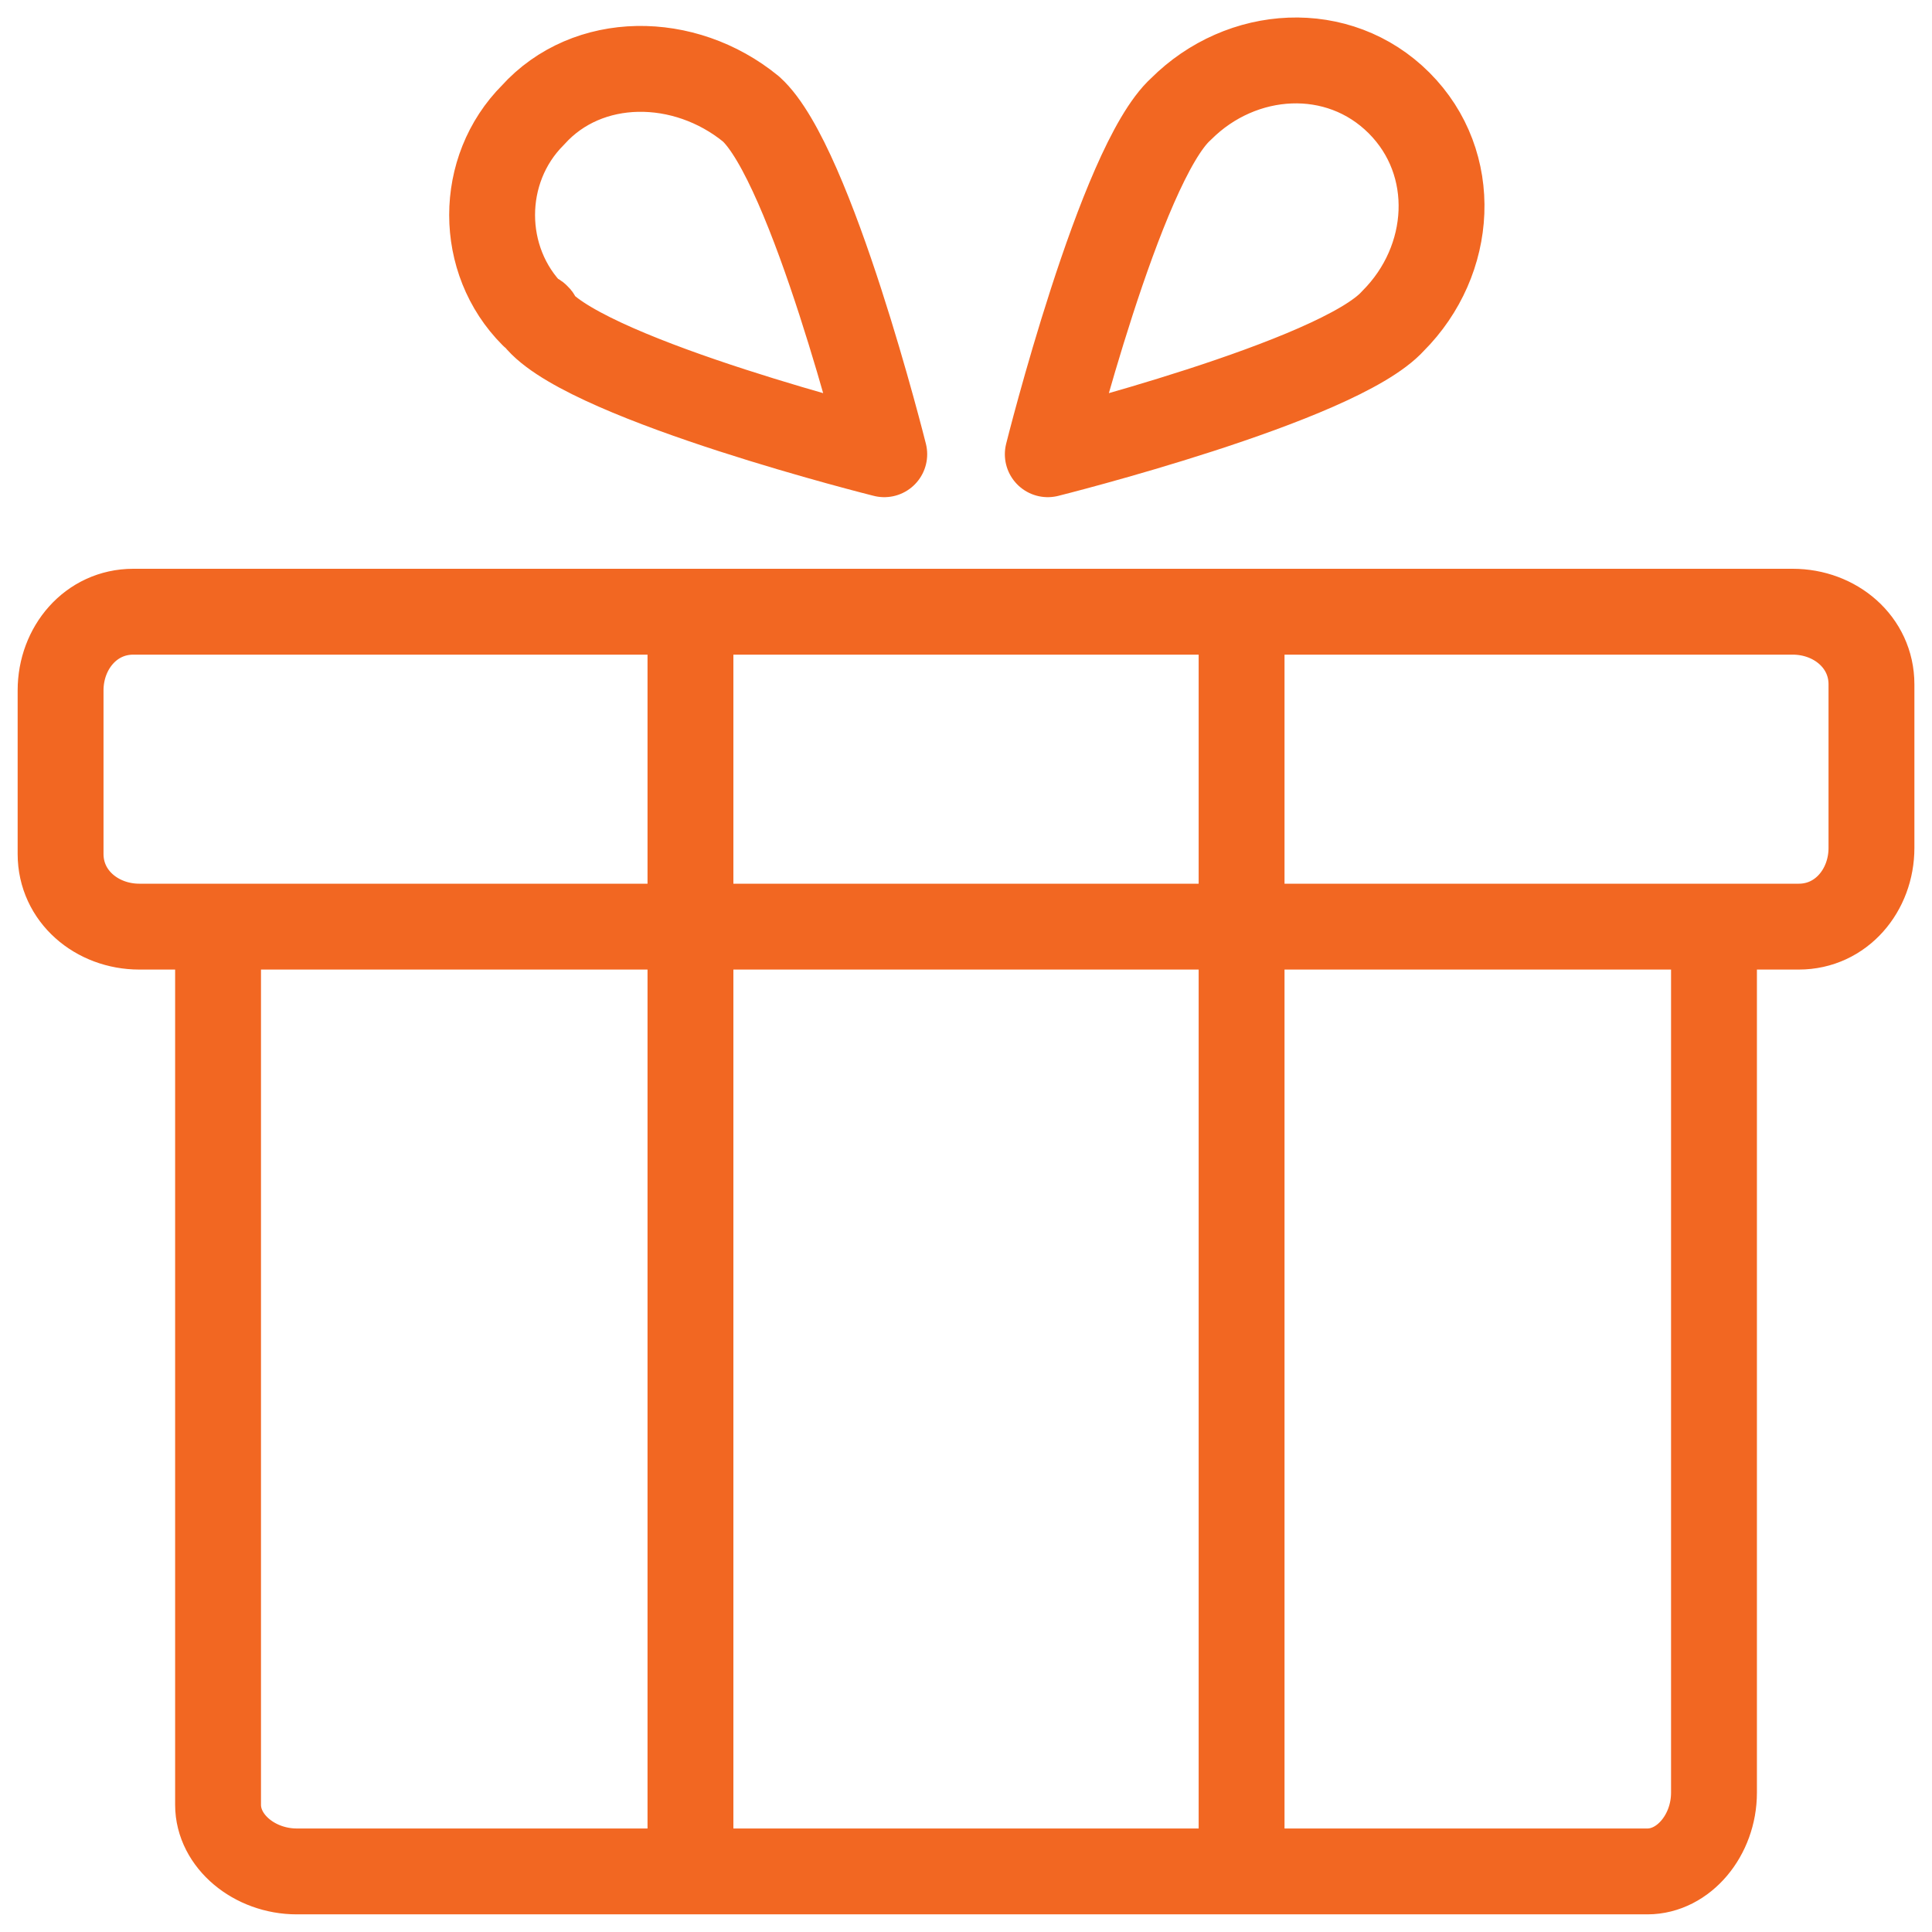 <svg width="45" height="45" viewBox="0 0 45 45" fill="none" xmlns="http://www.w3.org/2000/svg">
<path d="M43.59 19.749C43.59 20.737 42.885 21.583 41.897 21.583H41.756H3.245C2.258 21.583 1.411 20.878 1.411 19.89V19.749V16.081C1.411 15.094 2.116 14.248 3.104 14.248H3.245H41.756C42.743 14.248 43.59 14.953 43.59 15.94V16.081V19.749V19.749ZM39.922 41.755C39.922 42.743 39.217 43.589 38.37 43.589C38.229 43.589 38.229 43.589 38.088 43.589H6.913C5.925 43.589 5.079 42.884 5.079 42.038C5.079 41.897 5.079 41.897 5.079 41.755V21.583H39.922V41.755ZM16.082 14.248V43.589V14.248ZM28.919 43.589V14.248V43.589ZM32.446 7.476C31.176 8.887 24.405 10.58 24.405 10.58C24.405 10.58 26.098 3.809 27.508 2.539C28.919 1.128 31.176 0.987 32.587 2.398C33.997 3.809 33.856 6.066 32.446 7.476ZM12.555 7.476C13.825 8.887 20.596 10.58 20.596 10.58C20.596 10.58 18.903 3.809 17.493 2.539C15.941 1.27 13.684 1.27 12.414 2.68C11.145 3.95 11.145 6.066 12.414 7.335C12.555 7.335 12.555 7.476 12.555 7.476Z" stroke="#F26722" stroke-width="2" stroke-miterlimit="9" stroke-linecap="round" stroke-linejoin="round"/>
</svg>
